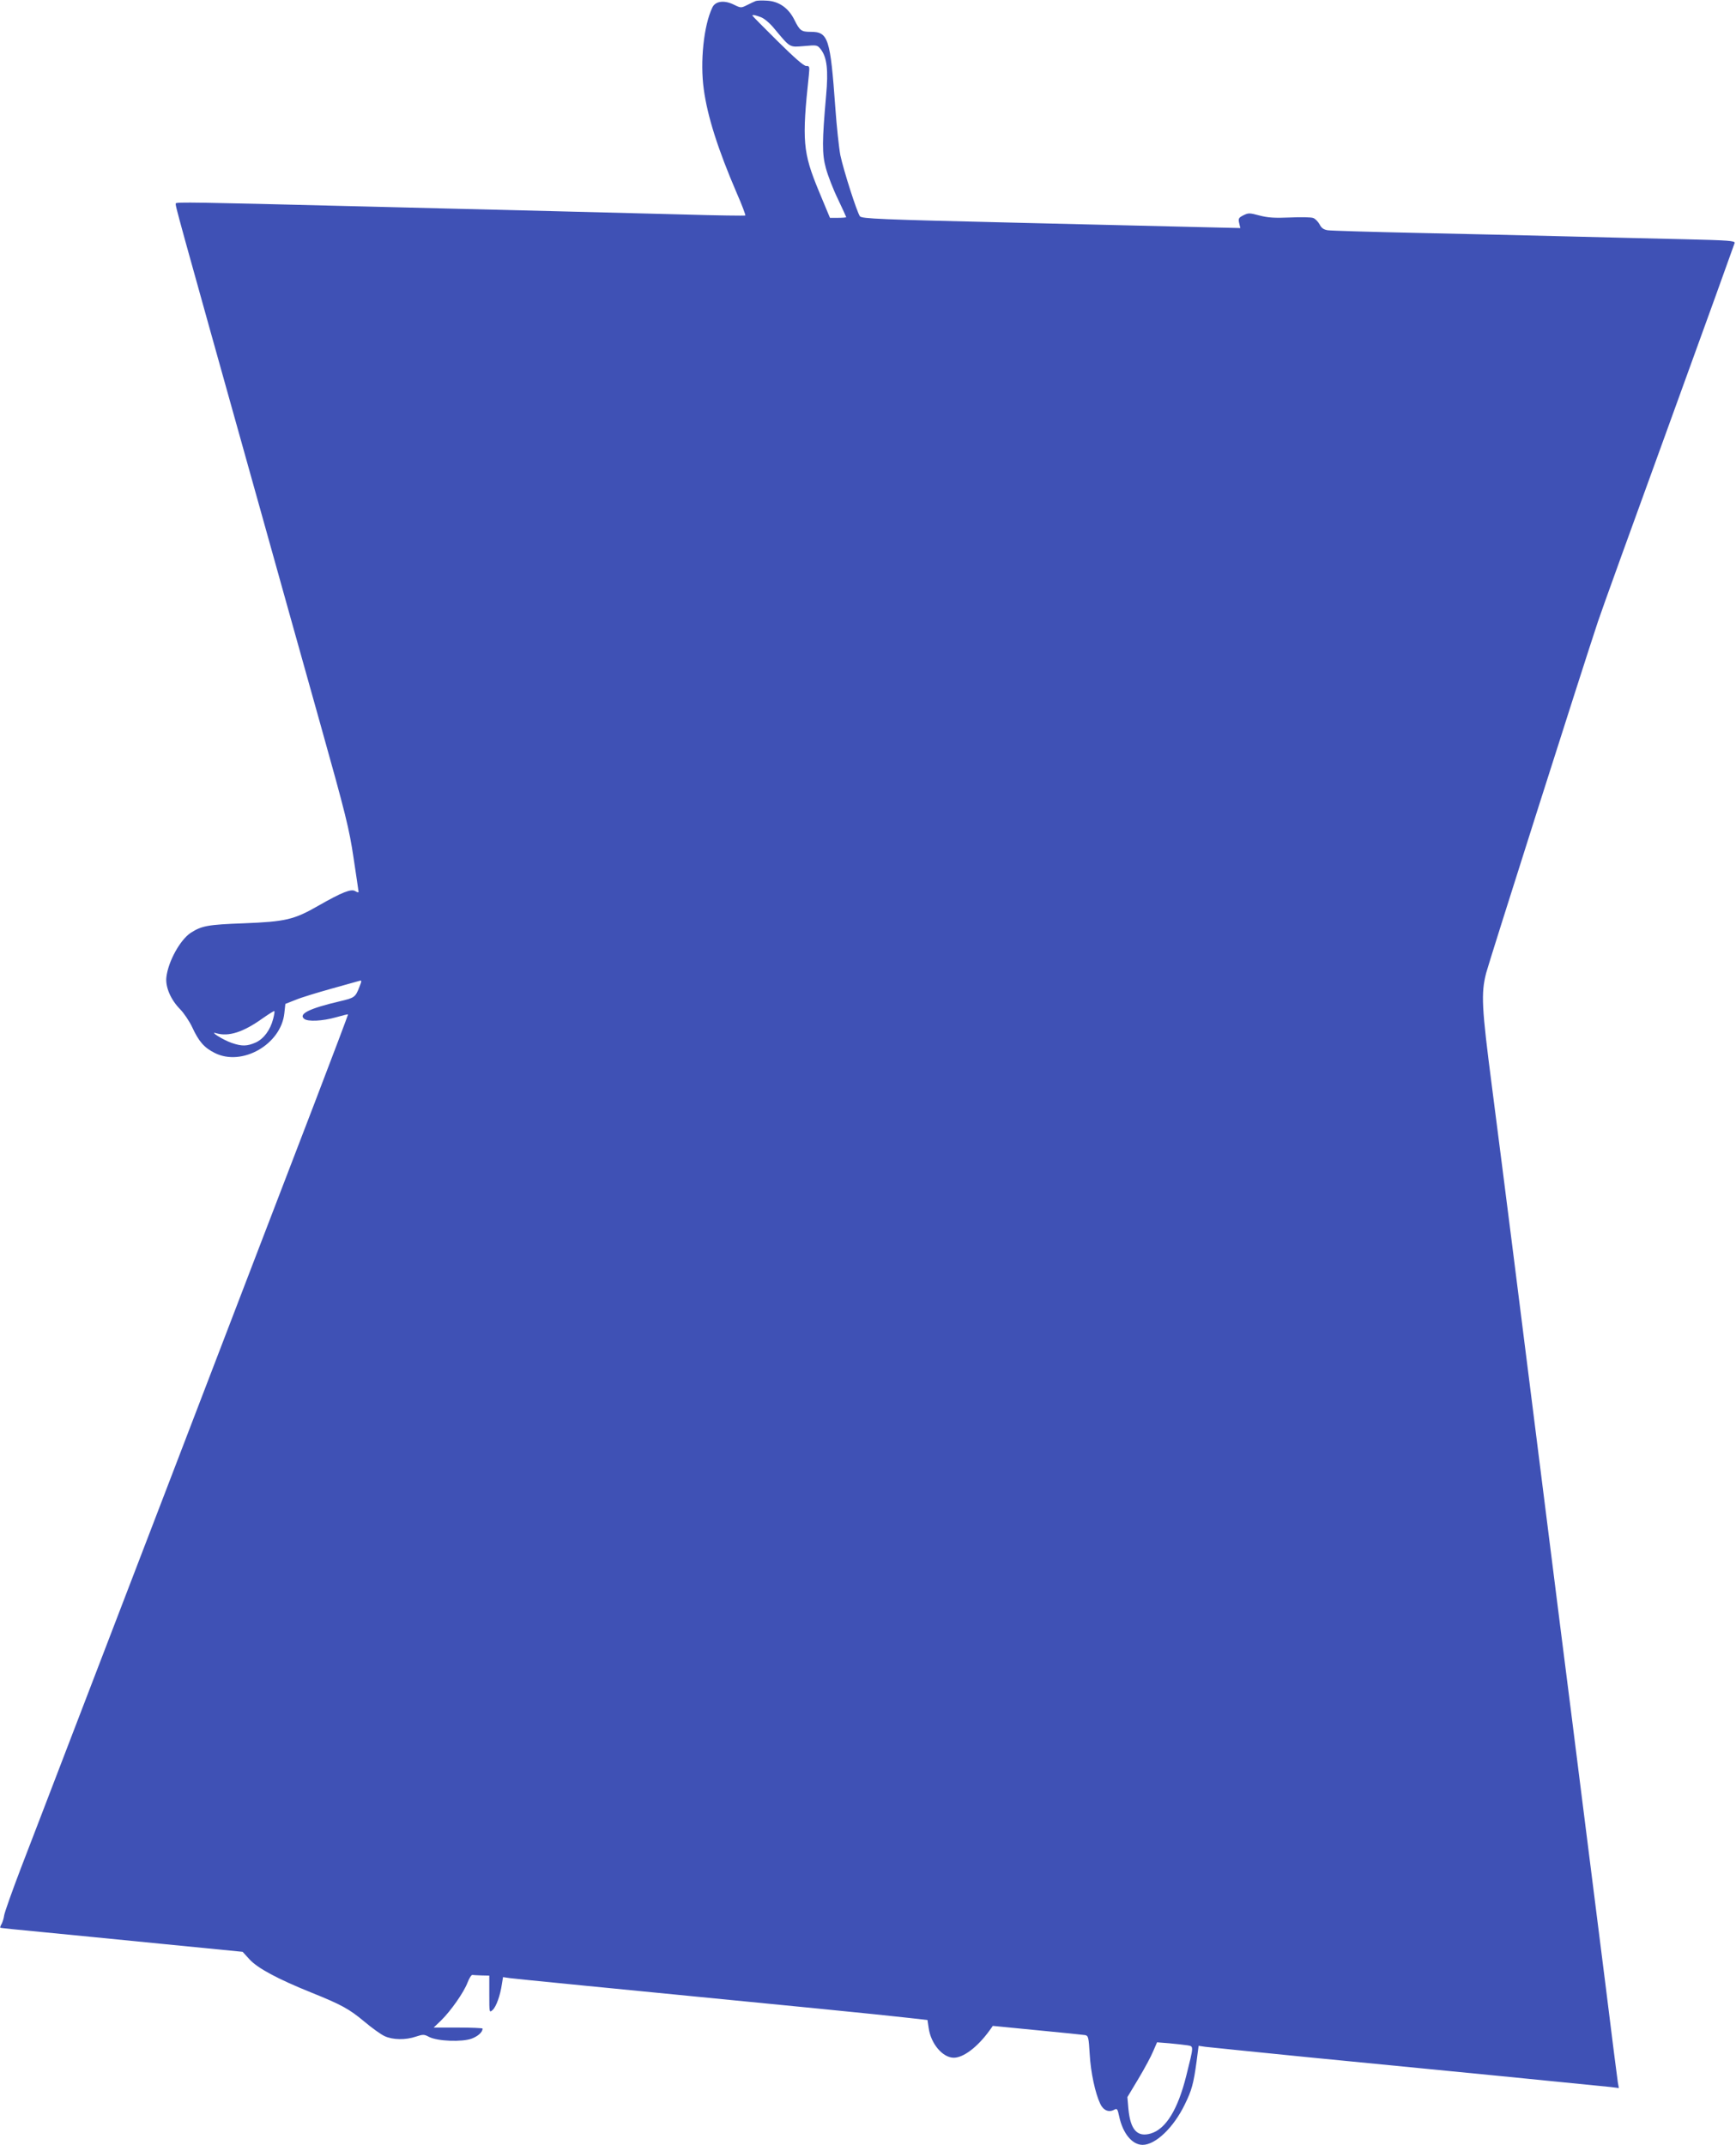 <?xml version="1.0" standalone="no"?>
<!DOCTYPE svg PUBLIC "-//W3C//DTD SVG 20010904//EN"
 "http://www.w3.org/TR/2001/REC-SVG-20010904/DTD/svg10.dtd">
<svg version="1.0" xmlns="http://www.w3.org/2000/svg"
 width="1036pt" height="1280pt" viewBox="0 0 1036 1280"
 preserveAspectRatio="xMidYMid meet">
<g transform="translate(0,1280) scale(0.1,-0.1)"
fill="#3f51b5" stroke="none">
<path d="M4510 12794 c-8 -3 -31 -14 -51 -24 -36 -18 -38 -18 -77 1 -59 30
-113 23 -131 -16 -51 -106 -74 -323 -51 -488 22 -162 84 -357 197 -620 31 -70
53 -130 51 -133 -3 -2 -169 0 -369 6 -200 5 -553 14 -784 20 -231 6 -775 19
-1210 30 -917 23 -1035 25 -1036 16 -2 -18 -12 18 500 -1811 104 -374 267
-954 361 -1290 154 -549 174 -630 200 -805 16 -107 30 -198 30 -203 0 -4 -9
-2 -20 5 -24 15 -78 -6 -220 -87 -146 -84 -196 -95 -445 -105 -217 -8 -251
-15 -317 -57 -63 -42 -134 -170 -145 -264 -7 -59 26 -136 84 -194 21 -22 53
-69 70 -105 39 -85 72 -123 135 -154 163 -82 396 52 415 238 l6 55 61 24 c33
14 129 43 211 66 83 23 158 44 168 47 17 5 17 3 1 -38 -23 -59 -29 -63 -114
-83 -184 -43 -250 -76 -215 -105 21 -18 109 -14 190 9 38 11 71 19 72 17 1 -1
-89 -240 -201 -532 -112 -291 -269 -700 -349 -909 -277 -724 -771 -2009 -1132
-2950 -95 -247 -216 -564 -270 -703 -53 -139 -98 -266 -100 -282 -2 -16 -9
-39 -15 -51 -7 -11 -10 -22 -8 -23 2 -2 109 -13 238 -25 129 -13 454 -44 721
-71 l487 -48 42 -46 c48 -52 167 -116 365 -196 184 -74 229 -99 320 -175 44
-37 98 -76 120 -86 49 -23 126 -24 187 -3 43 14 49 14 79 -2 51 -26 197 -31
254 -10 39 15 65 39 65 60 0 3 -66 6 -146 6 l-146 0 44 42 c59 58 136 168 158
226 10 26 23 47 29 46 6 -1 31 -2 56 -3 l45 -1 0 -112 c0 -110 0 -111 20 -93
21 19 45 85 55 153 l7 43 41 -6 c38 -5 514 -52 1822 -180 253 -25 507 -51 565
-58 l105 -12 7 -47 c13 -95 84 -178 150 -178 58 0 142 64 213 162 l20 28 265
-26 c146 -14 274 -27 286 -29 19 -4 21 -14 27 -112 6 -110 33 -235 63 -298 18
-39 51 -53 82 -36 19 10 21 7 31 -39 22 -103 78 -170 140 -170 77 0 185 103
252 242 41 83 52 124 70 256 l12 93 41 -6 c23 -3 293 -30 601 -61 308 -30 832
-81 1165 -114 333 -33 627 -62 653 -65 l48 -6 -6 33 c-3 18 -37 285 -75 593
-39 308 -100 790 -135 1070 -35 281 -96 761 -135 1068 -116 919 -205 1630
-280 2222 -39 308 -96 756 -127 995 -61 471 -65 551 -34 673 17 66 568 1799
667 2097 19 58 210 587 424 1175 214 589 390 1077 392 1085 3 13 -37 16 -292
22 -162 4 -477 11 -700 17 -223 6 -630 15 -905 21 -275 6 -515 13 -532 16 -24
4 -37 13 -48 35 -9 16 -26 34 -38 38 -12 5 -75 6 -140 3 -92 -4 -131 -1 -181
12 -59 16 -66 16 -96 1 -28 -14 -31 -20 -25 -46 l7 -30 -214 5 c-117 3 -625
15 -1128 27 -812 19 -916 24 -928 38 -17 22 -97 271 -117 365 -8 42 -22 170
-30 284 -30 415 -42 452 -147 452 -56 0 -65 7 -97 71 -35 71 -92 111 -163 115
-29 2 -60 1 -68 -2z m34 -98 c18 -7 53 -37 77 -67 97 -116 89 -111 177 -104
77 7 79 7 100 -19 37 -48 46 -124 32 -276 -24 -272 -25 -348 -1 -435 12 -44
44 -127 72 -184 27 -57 49 -105 49 -107 0 -2 -22 -4 -49 -4 l-48 0 -67 161
c-95 230 -101 299 -59 690 5 52 4 56 -15 55 -14 -1 -71 49 -171 148 -83 82
-151 151 -151 153 0 7 22 2 54 -11z m-2914 -5977 c-17 -66 -56 -118 -103 -140
-52 -23 -83 -24 -144 -3 -52 18 -138 72 -93 58 75 -22 162 6 279 90 36 25 66
44 68 42 3 -2 -1 -24 -7 -47z m5457 -6125 c37 -7 38 1 -8 -183 -50 -200 -121
-316 -211 -343 -81 -24 -122 21 -134 147 l-6 70 66 110 c36 60 76 134 88 164
l23 53 75 -6 c41 -4 89 -9 107 -12z"/>
</g>
</svg>
